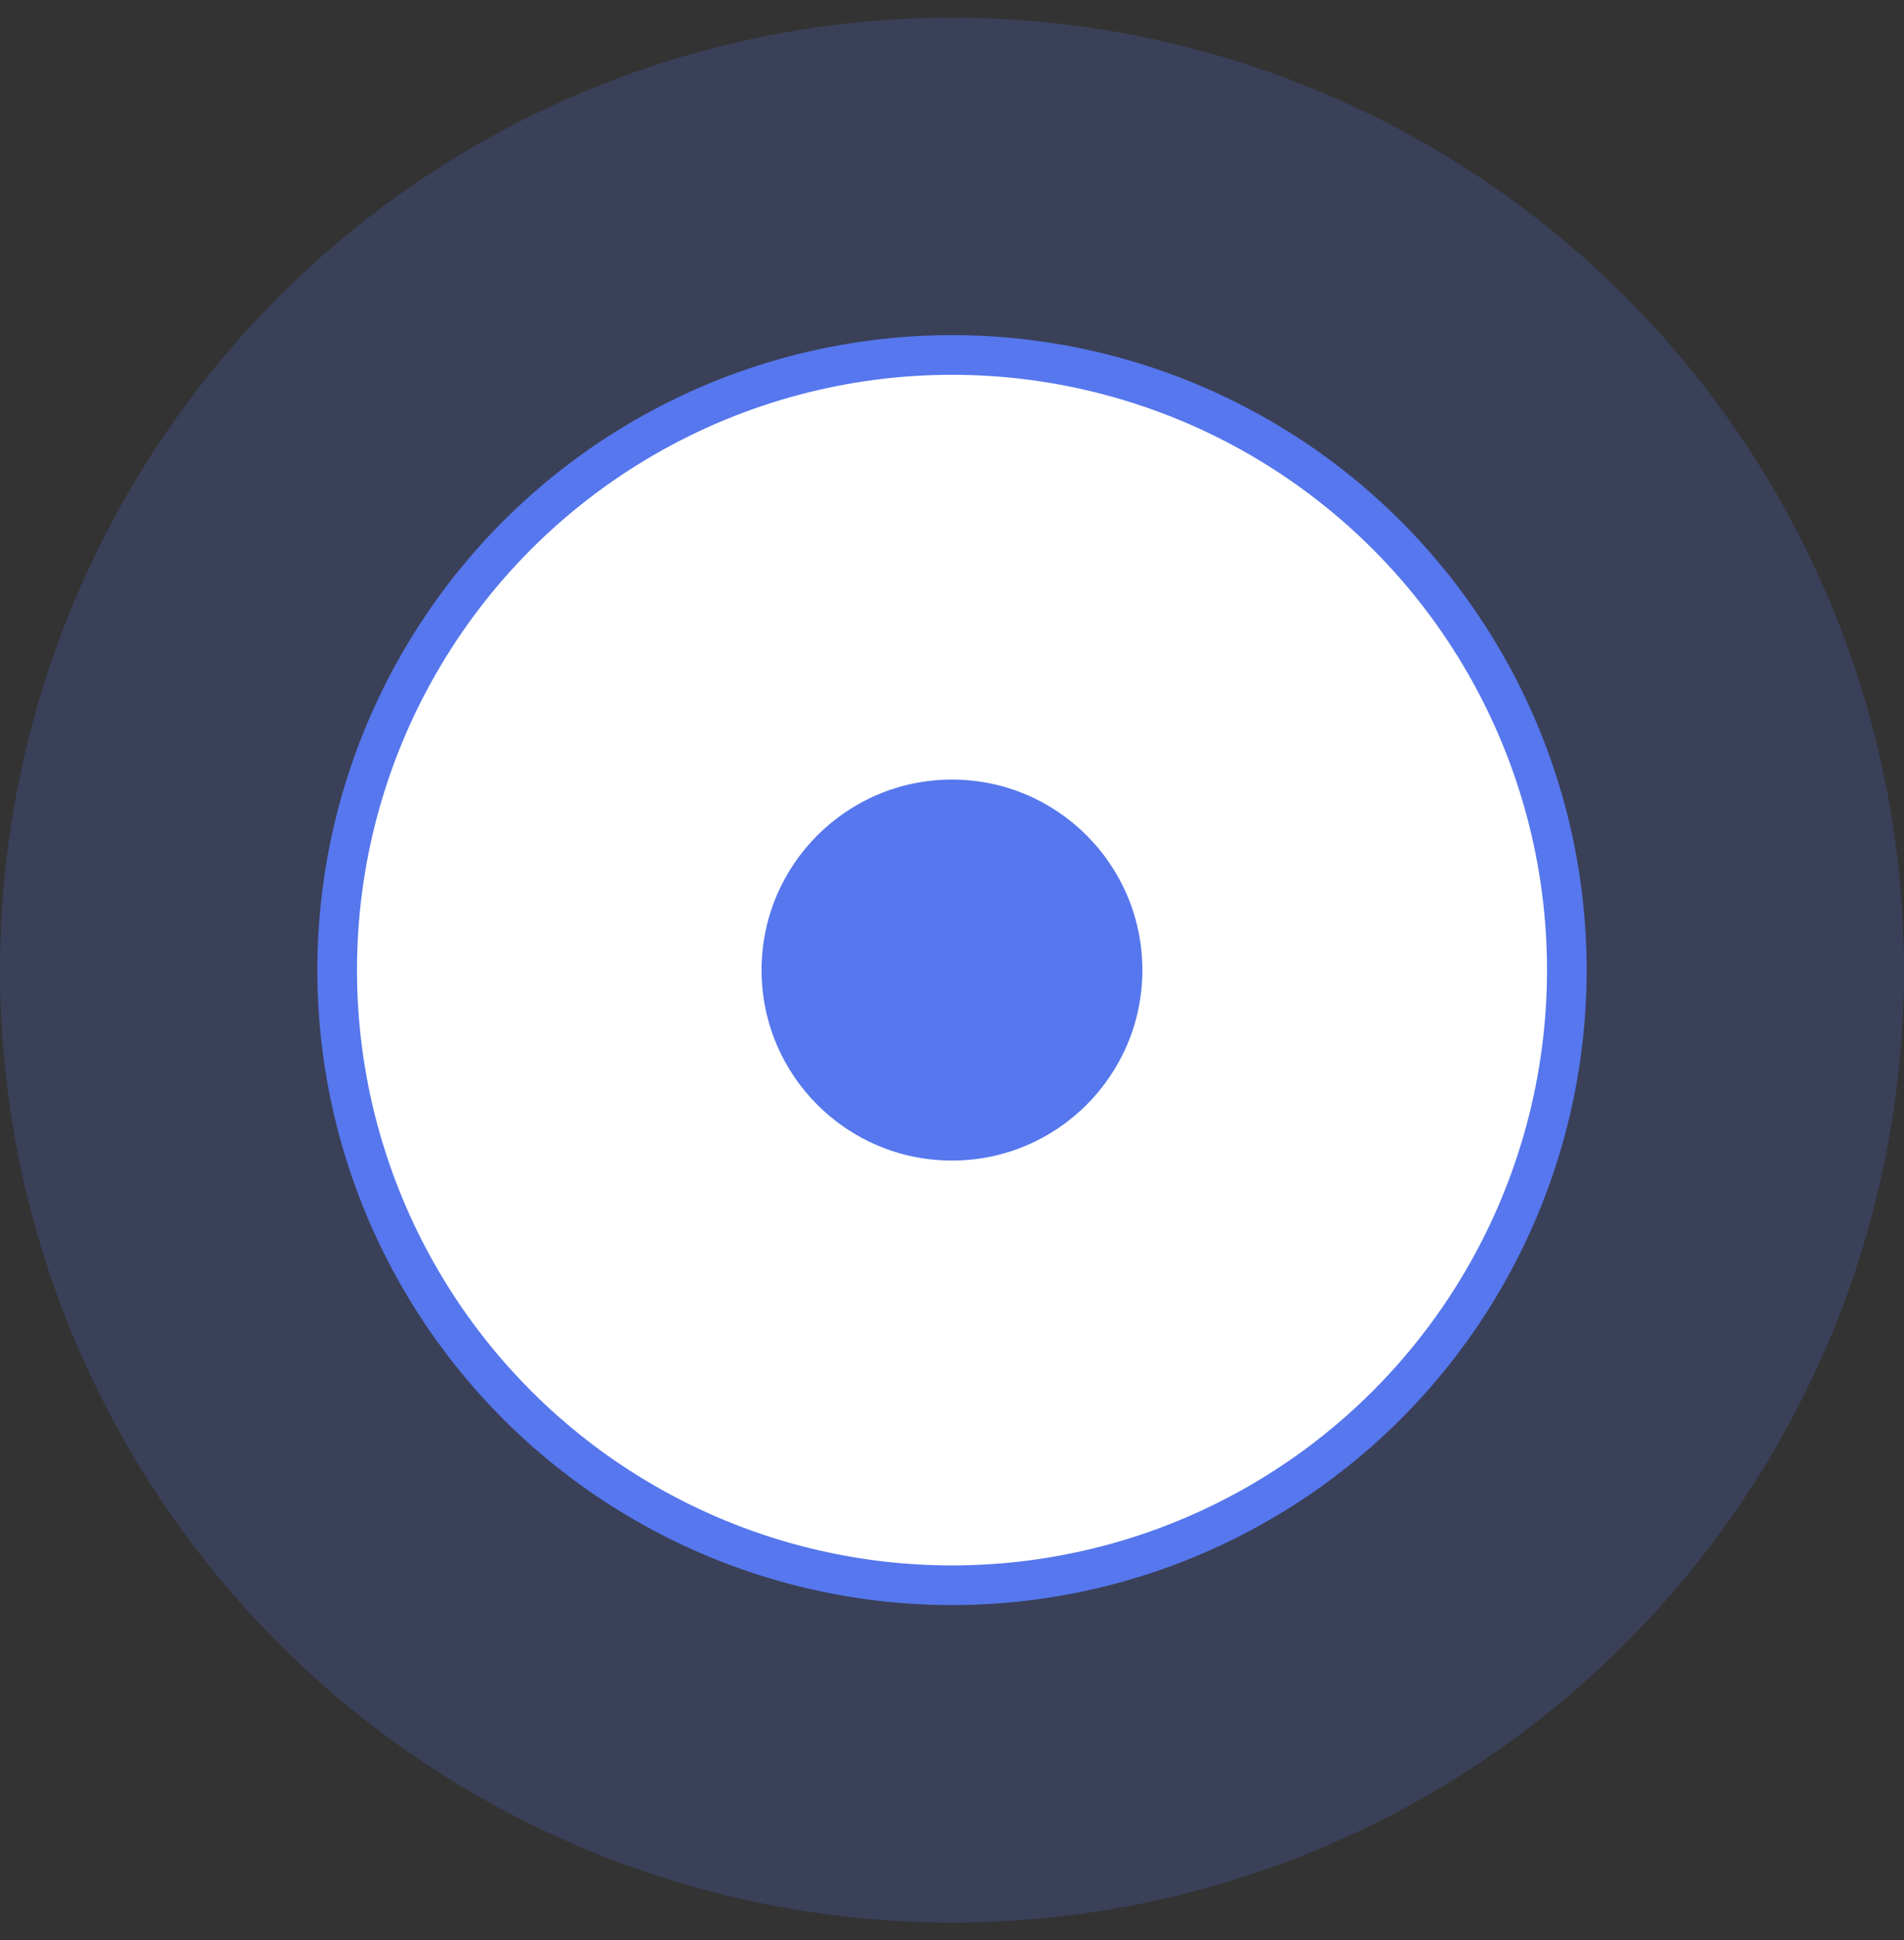 <svg width="54" height="55" viewBox="0 0 54 55" fill="none" xmlns="http://www.w3.org/2000/svg">
<rect x="0" y="0" width="54" height="55" fill="#333333" stroke="none"/>
<circle cx="27" cy="27.5" r="22.5" stroke="#5677ED" stroke-opacity="0.2" stroke-width="9"/>
<circle cx="27" cy="27.5" r="17.438" fill="white" stroke="#5677ED" stroke-width="1.125"/>
<circle cx="26.999" cy="27.499" r="5.4" fill="#5677ED"/>
</svg>
